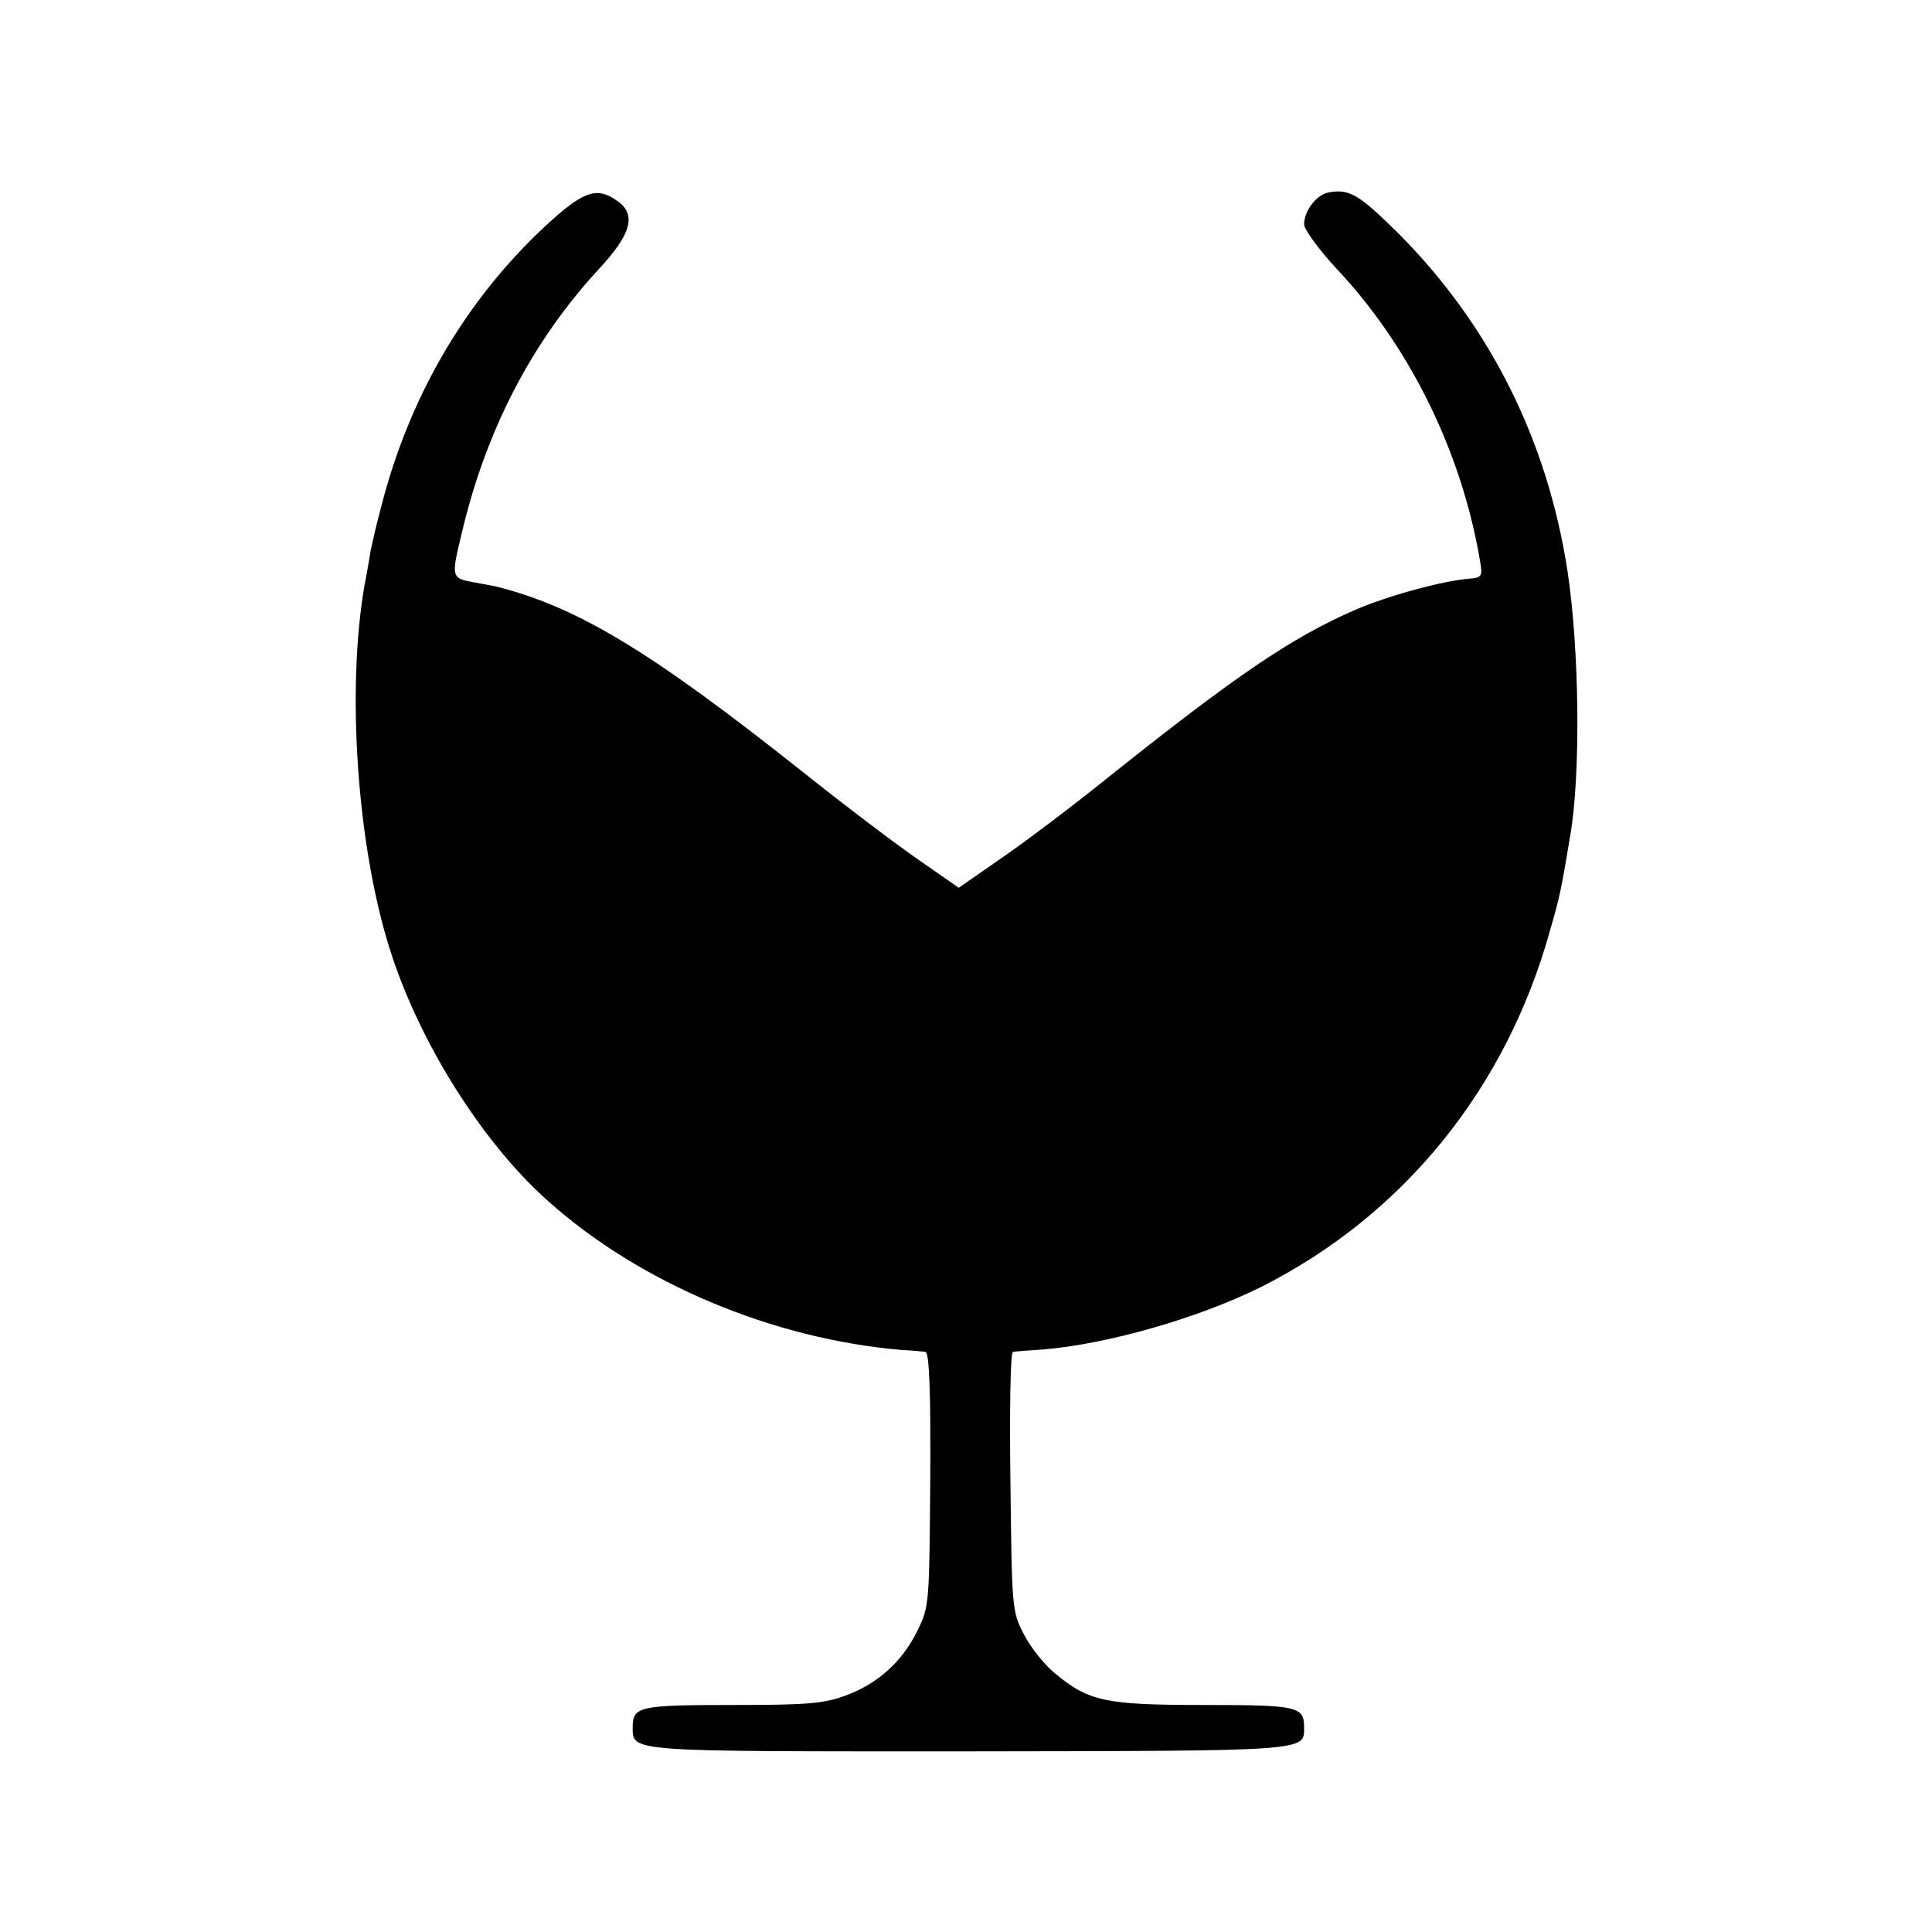 <?xml version="1.0" standalone="no"?>
<!DOCTYPE svg PUBLIC "-//W3C//DTD SVG 20010904//EN"
 "http://www.w3.org/TR/2001/REC-SVG-20010904/DTD/svg10.dtd">
<svg version="1.0" xmlns="http://www.w3.org/2000/svg"
 width="400pt" height="400pt" viewBox="0 0 400 400"
 preserveAspectRatio="xMidYMid meet">
<g transform="translate(0,400) scale(0.1,-0.1)"
fill="#000000" stroke="none">
<path d="M2753 3602 c-27 -4 -53 -38 -53 -67 1 -11 30 -51 66 -90 153 -162
260 -381 298 -605 6 -33 4 -36 -21 -38 -54 -4 -169 -35 -238 -65 -131 -57
-247 -136 -510 -346 -77 -62 -178 -138 -225 -170 l-85 -59 -82 57 c-45 31
-155 114 -245 186 -309 245 -460 337 -628 380 -3 1 -24 5 -47 9 -49 9 -49 10
-28 98 50 215 145 399 284 550 69 74 79 114 39 142 -43 31 -71 20 -150 -53
-165 -154 -281 -353 -339 -581 -11 -41 -22 -88 -24 -105 -3 -16 -7 -41 -10
-55 -38 -216 -16 -540 52 -755 60 -191 191 -400 327 -521 191 -171 465 -286
733 -309 21 -1 43 -3 49 -4 8 -1 11 -80 10 -264 -2 -256 -2 -263 -26 -312 -31
-64 -81 -110 -148 -135 -46 -17 -77 -20 -235 -20 -192 0 -207 -3 -207 -45 0
-53 -16 -51 696 -51 708 1 694 0 694 50 0 43 -14 46 -206 46 -203 0 -239 7
-308 64 -23 18 -52 55 -66 82 -25 48 -25 54 -28 316 -2 148 0 268 5 269 4 1
32 3 62 5 134 11 322 65 451 129 296 149 508 411 599 738 21 73 23 83 42 197
22 127 19 388 -6 550 -42 270 -161 507 -349 696 -81 80 -101 93 -143 86z"/>
</g>
</svg>
